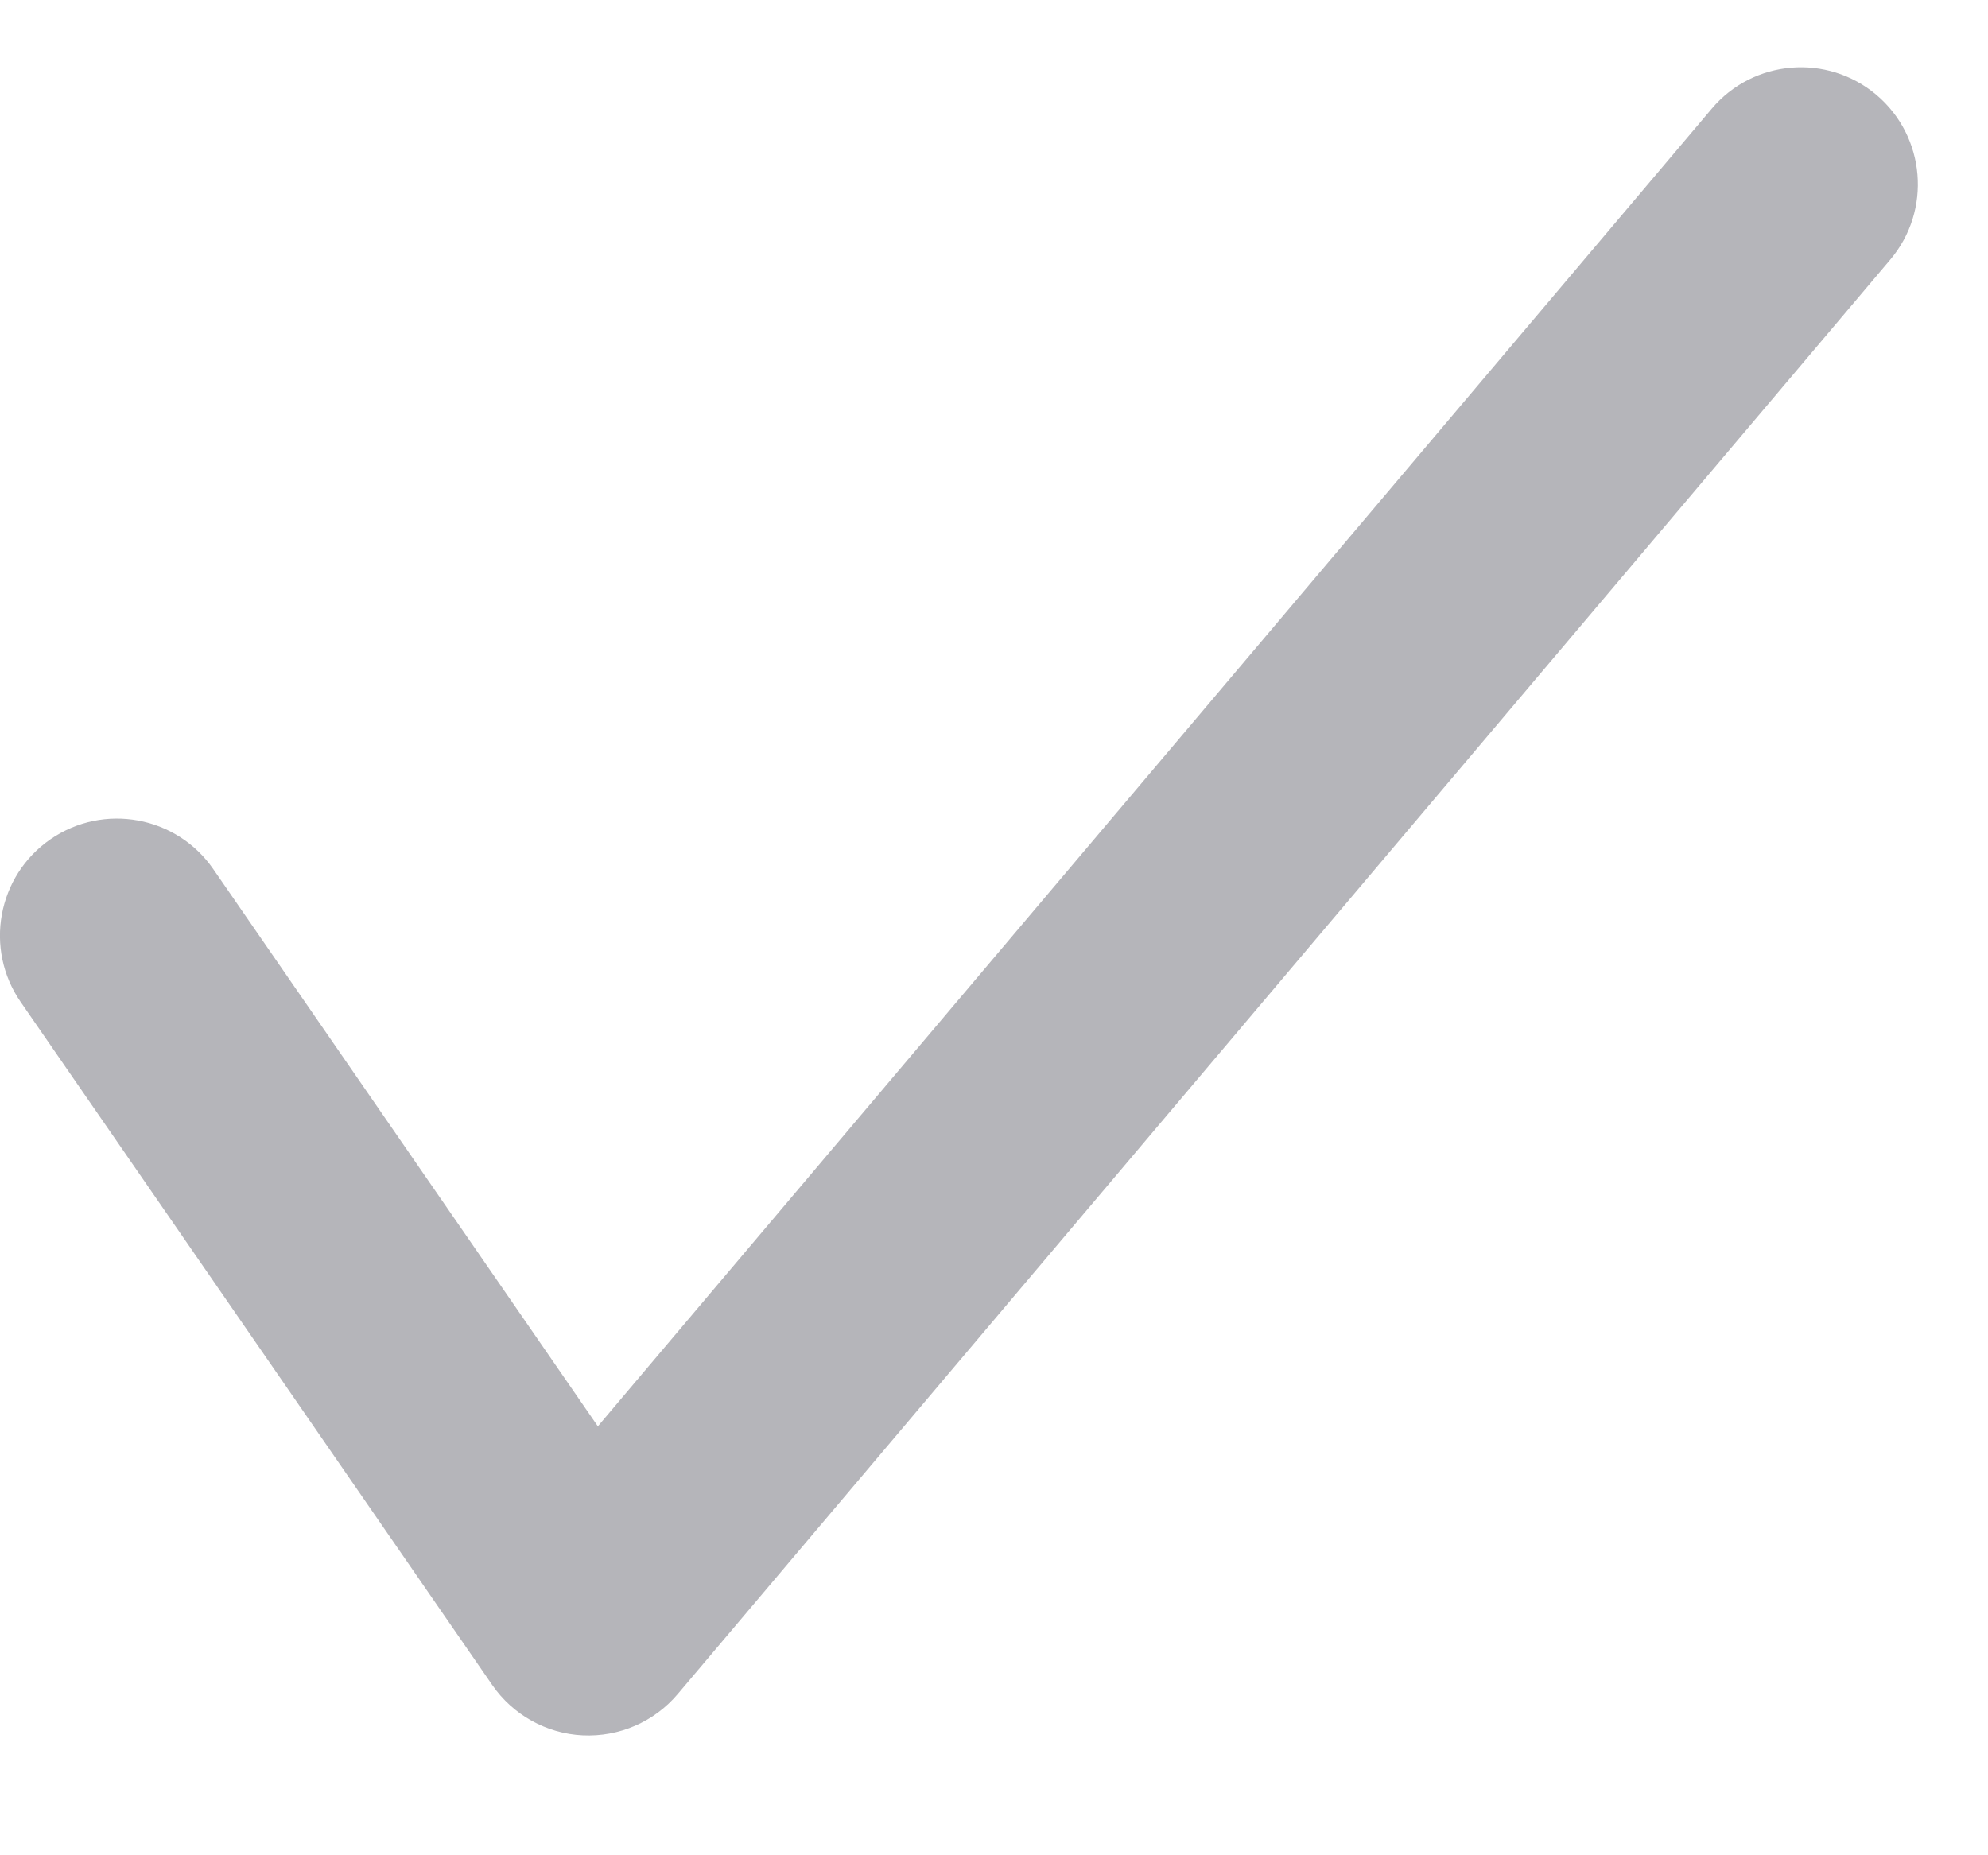 <svg width="15" height="14" viewBox="0 0 15 14" fill="none" xmlns="http://www.w3.org/2000/svg">
<g clip-path="url(#clip0_1_11)">
<path fill-rule="evenodd" clip-rule="evenodd" d="M14.158 0.716C14.53 1.031 14.577 1.588 14.262 1.96L5.114 12.783C4.937 12.993 4.672 13.108 4.397 13.095C4.123 13.082 3.87 12.941 3.714 12.715L0.156 7.561C-0.121 7.16 -0.02 6.61 0.381 6.333C0.782 6.057 1.332 6.157 1.609 6.558L4.511 10.763L12.915 0.821C13.229 0.448 13.786 0.402 14.158 0.716Z" fill="#B5B5BA"/>
</g>
<defs>
<clipPath id="clip0_1_11">
<rect width="14.471" height="12.588" fill="white" transform="translate(0 0.508)"/>
</clipPath>
</defs>
</svg>
